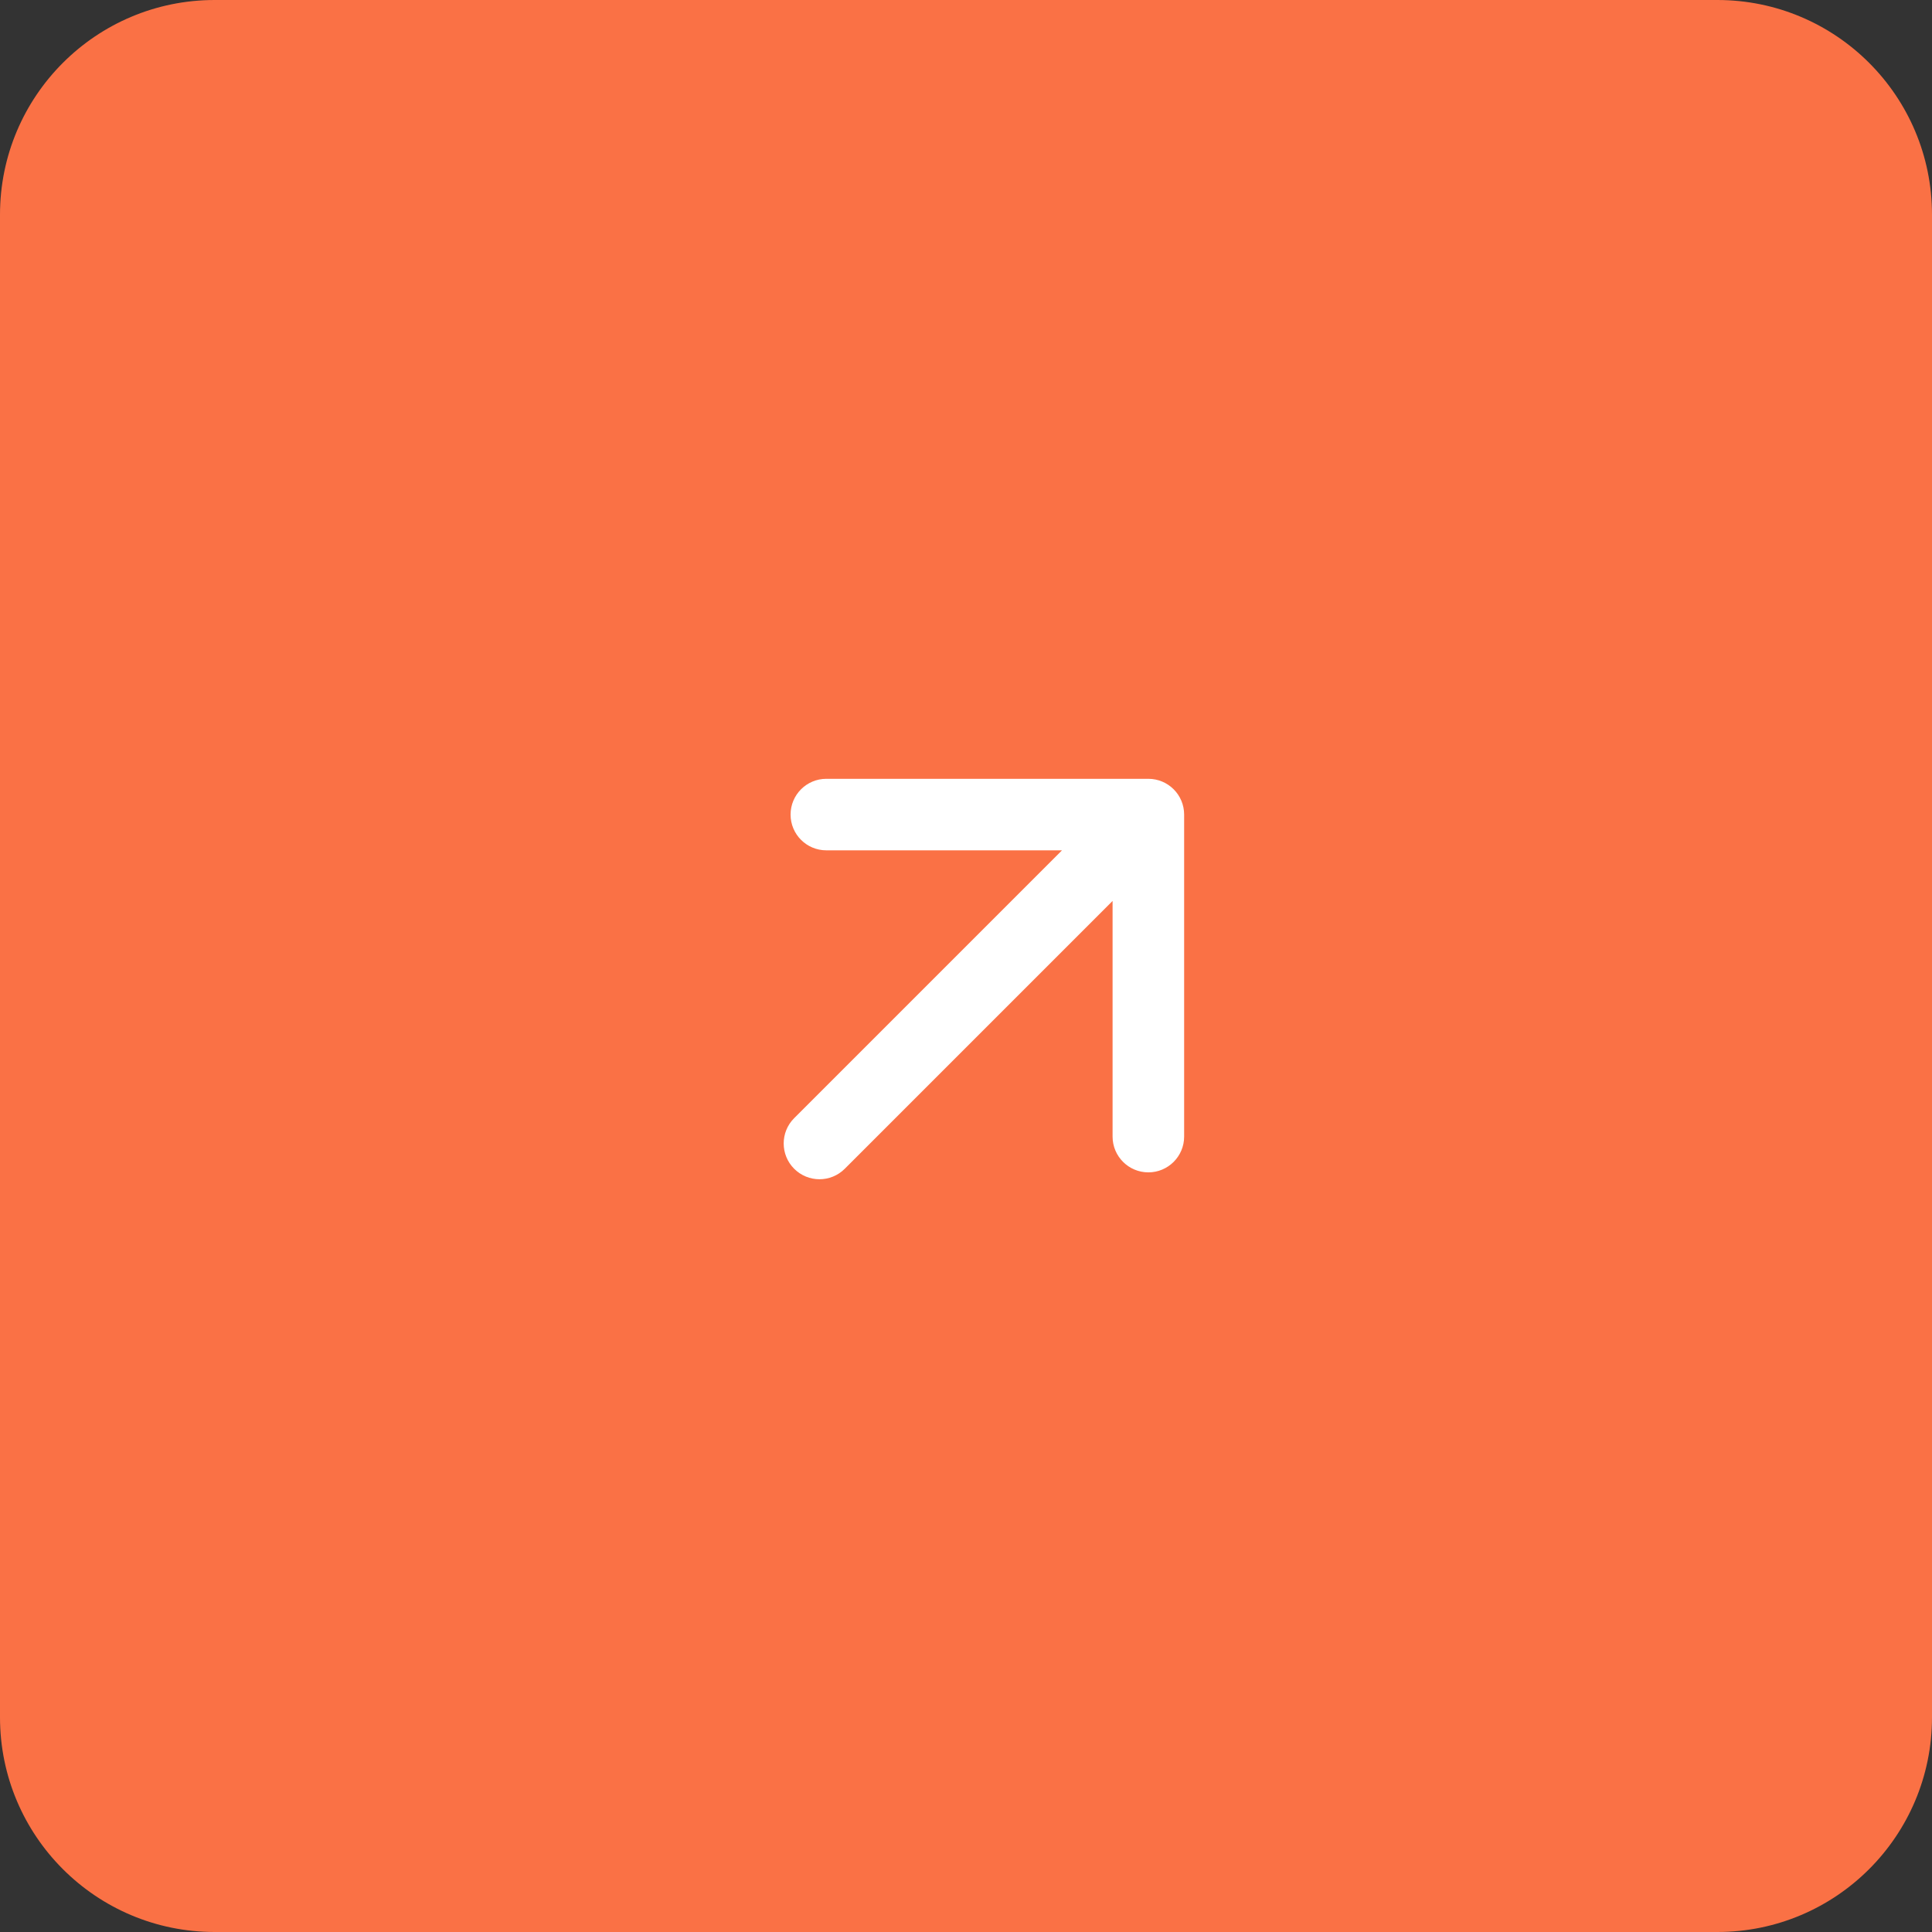 <?xml version="1.0" encoding="UTF-8"?> <svg xmlns="http://www.w3.org/2000/svg" width="54" height="54" viewBox="0 0 54 54" fill="none"><rect x="0" y="0" width="54" height="54" fill="#333333" stroke="none"/><path d="M0 6C0 2.686 2.686 0 6 0H48C51.314 0 54 2.686 54 6V48C54 51.314 51.314 54 48 54H6C2.686 54 0 51.314 0 48V6Z" fill="#FA7145"></path><path d="M22.097 22.768C22.097 22.215 22.544 21.768 23.096 21.768H32.097C32.649 21.768 33.097 22.215 33.097 22.768V31.768C33.097 32.32 32.649 32.768 32.097 32.768C31.545 32.768 31.097 32.32 31.097 31.768V25.182L23.612 32.667C23.221 33.058 22.588 33.058 22.197 32.667C21.807 32.277 21.807 31.643 22.197 31.253L29.683 23.767H23.096C22.544 23.767 22.097 23.32 22.097 22.768Z" fill="white"></path></svg> 